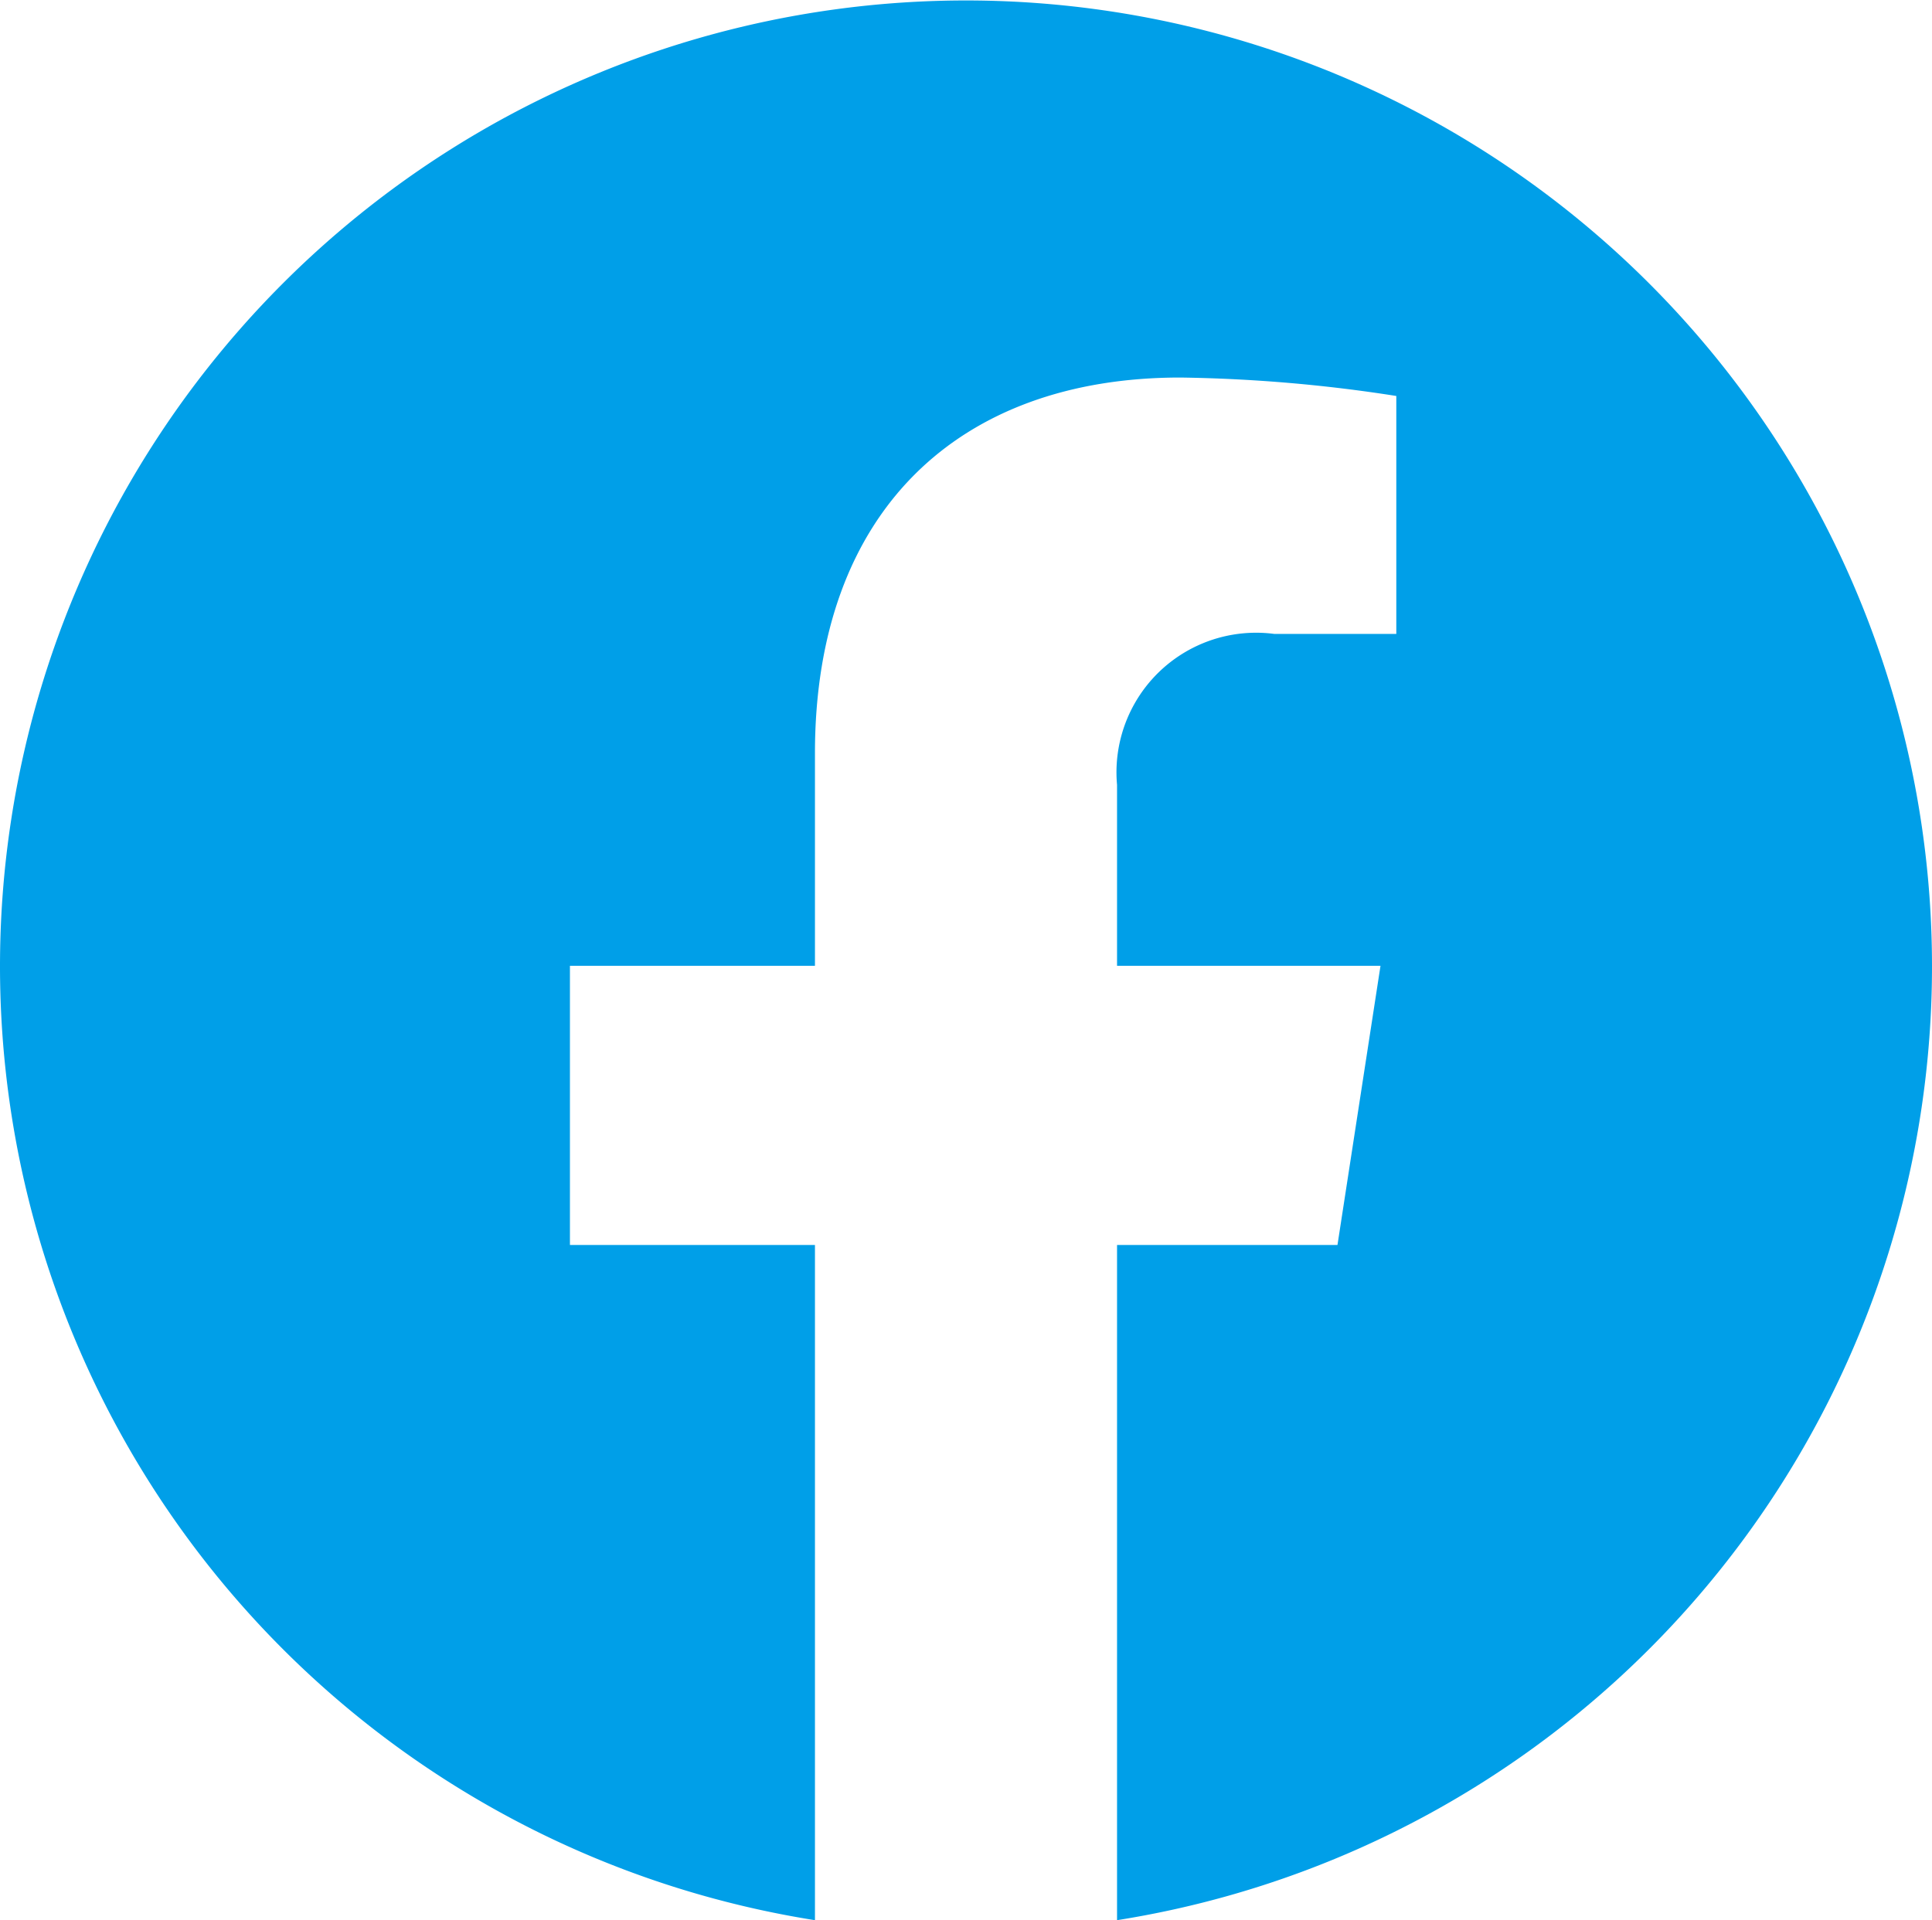 <svg xmlns="http://www.w3.org/2000/svg" viewBox="0 0 22 21.87"><defs><style>.cls-1{fill:#009fe8;}</style></defs><g id="レイヤー_2" data-name="レイヤー 2"><g id="fullscreen_menu"><path class="cls-1" d="M22,11A11,11,0,1,0,9.28,21.87V14.18H6.49V11H9.28V8.58c0-2.76,1.64-4.28,4.16-4.28a17.31,17.31,0,0,1,2.46.21V7.22H14.51a1.59,1.59,0,0,0-1.79,1.72V11h3l-.49,3.18H12.72v7.69A11,11,0,0,0,22,11Z"/></g></g></svg>
